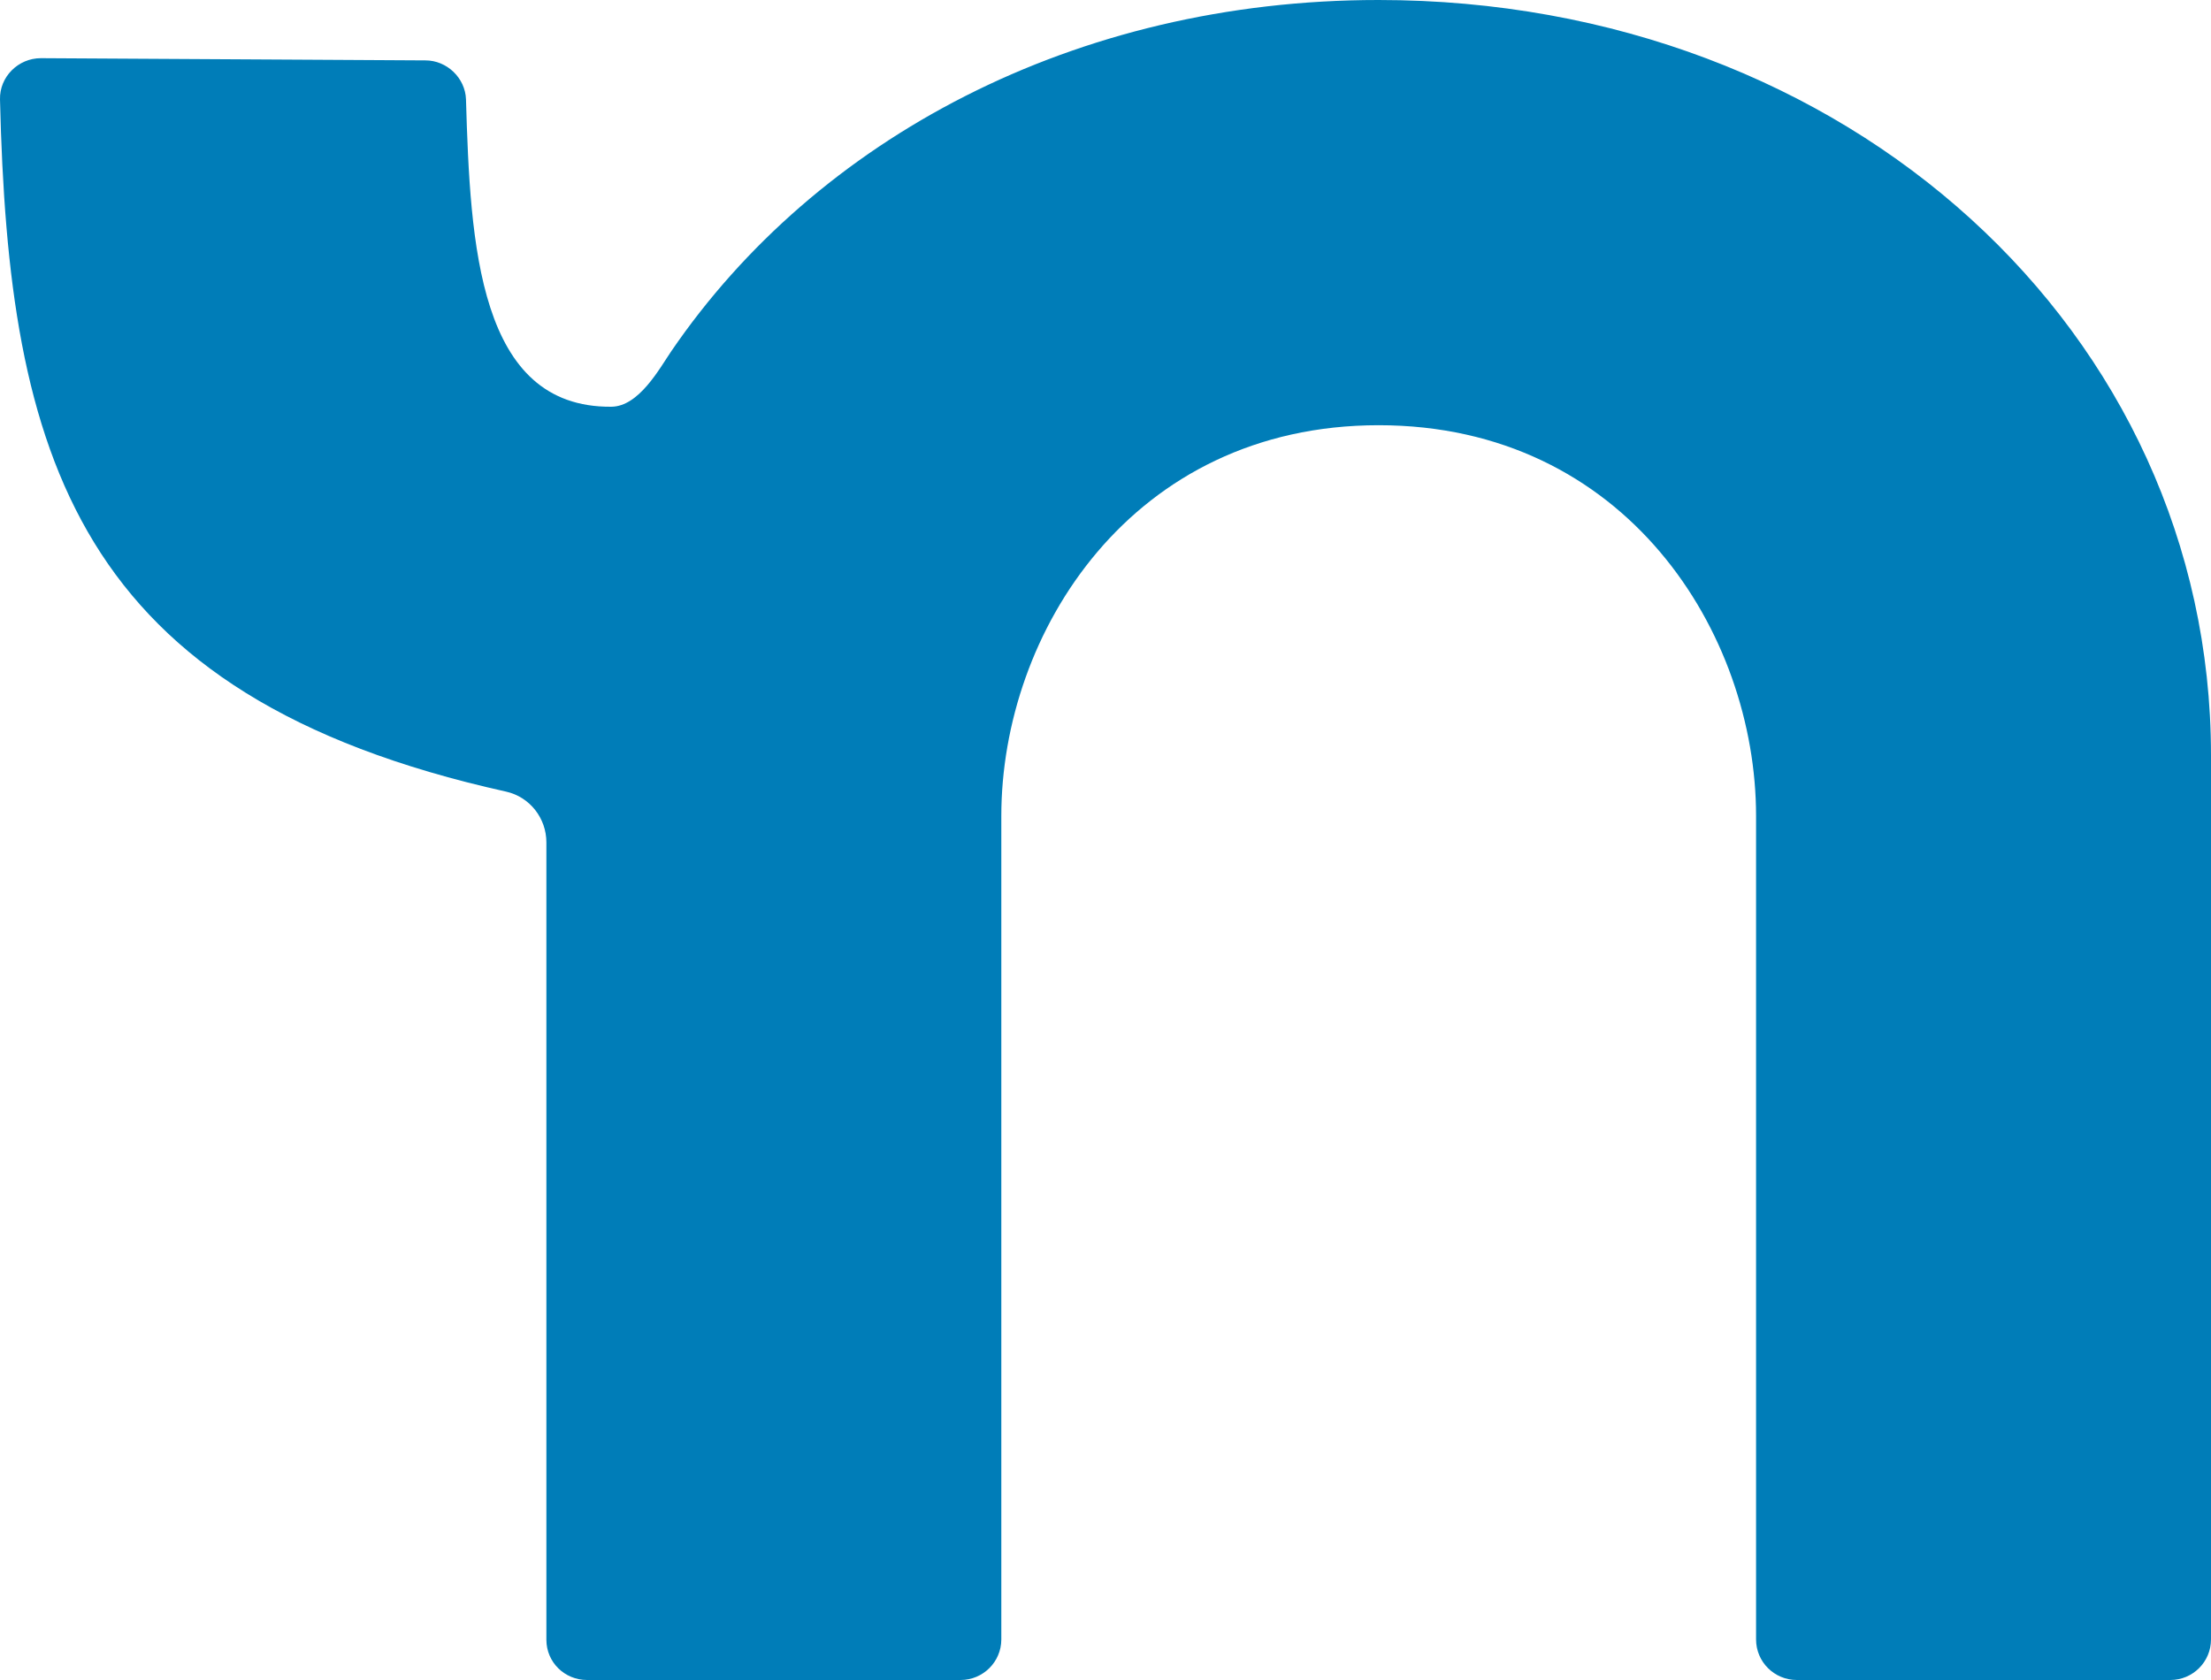 <svg width="25" height="19" viewBox="0 0 25 19" fill="none" xmlns="http://www.w3.org/2000/svg">
<g clip-path="url(#clip0_1083_395)">
<path d="M15.587 0C12.155 0 9.232 1.569 7.591 3.971C7.455 4.171 7.224 4.598 6.912 4.6C5.41 4.612 5.317 2.768 5.269 1.124C5.261 0.882 5.053 0.683 4.811 0.683L0.462 0.658C0.206 0.658 -0.006 0.869 0 1.124C0.096 5.141 0.838 7.869 5.723 8.953C5.991 9.013 6.178 9.254 6.178 9.527C6.178 11.196 6.178 16.89 6.178 18.545C6.178 18.799 6.384 19 6.638 19H10.861C11.115 19 11.322 18.795 11.322 18.541V9.228C11.322 7.158 12.795 4.809 15.589 4.809C18.383 4.809 19.856 7.158 19.856 9.228V18.541C19.856 18.795 20.062 19 20.317 19H24.54C24.794 19 25 18.795 25 18.541V8.537C24.996 3.756 20.898 0 15.587 0Z" fill="#007DB8"/>
</g>
<defs>
<clipPath id="clip0_1083_395">
<rect width="25" height="19" fill="white"/>
</clipPath>
</defs>
</svg>
